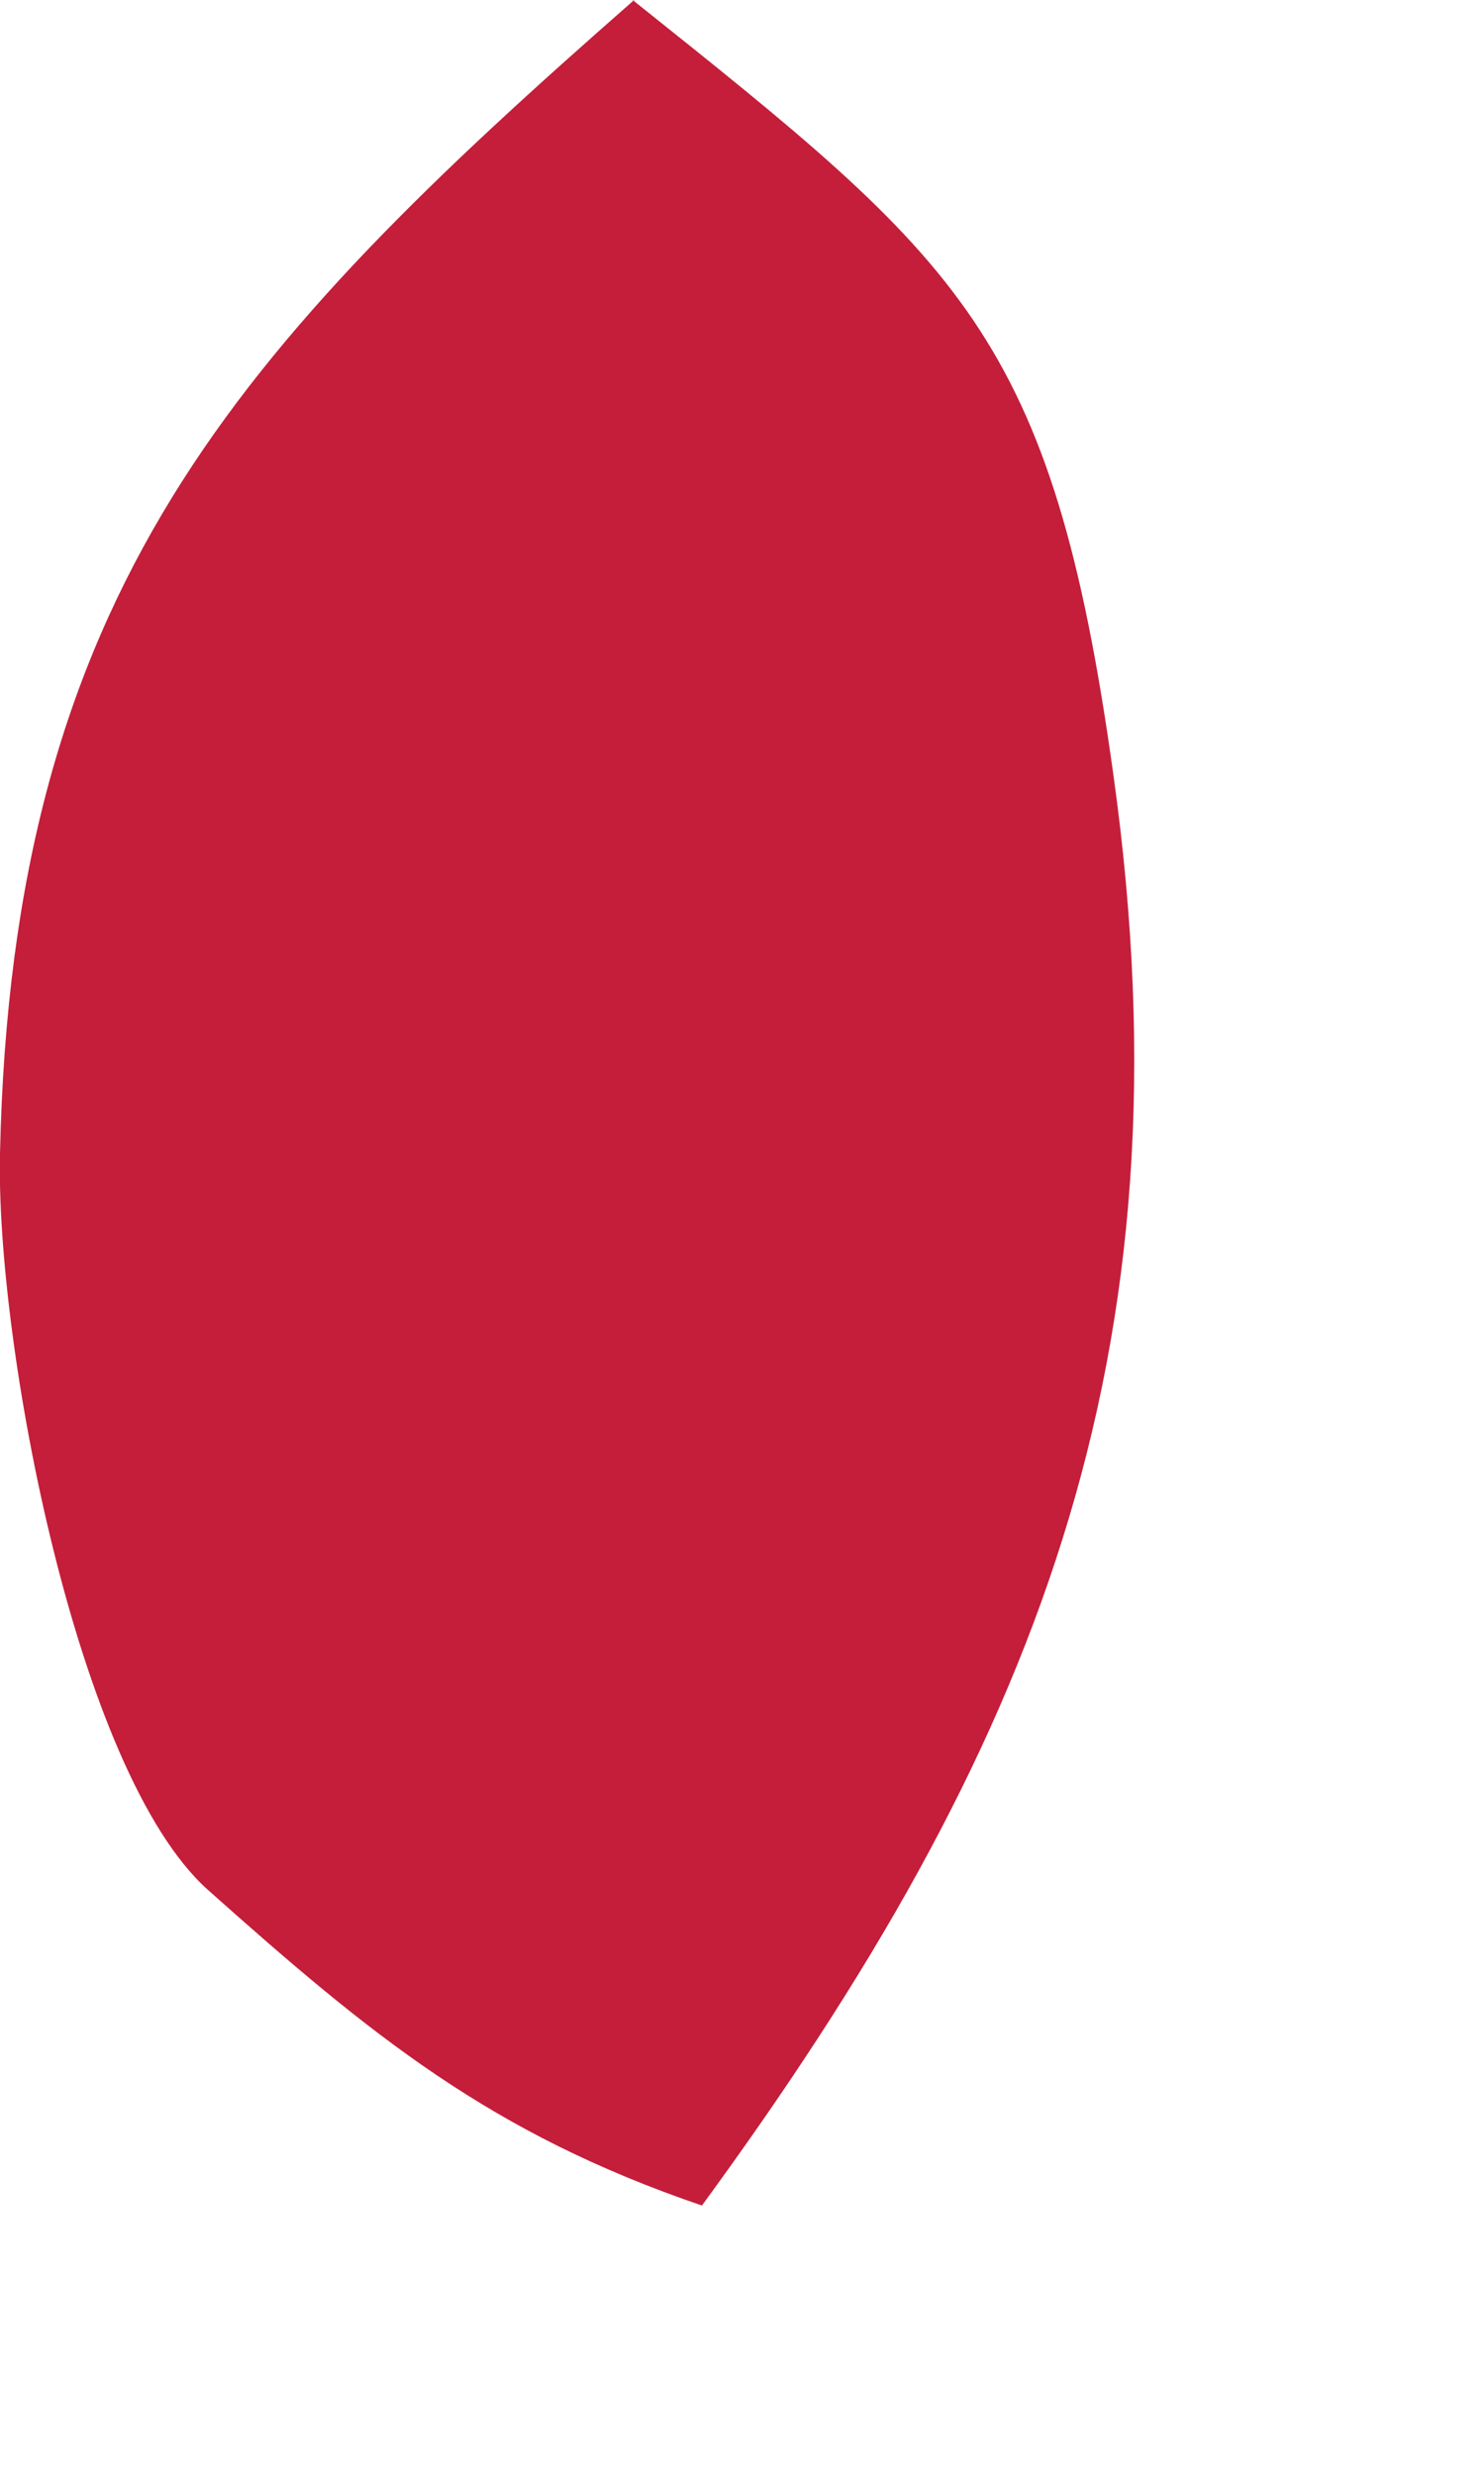 <?xml version="1.0" encoding="utf-8"?>
<svg xmlns="http://www.w3.org/2000/svg" fill="none" height="100%" overflow="visible" preserveAspectRatio="none" style="display: block;" viewBox="0 0 3 5" width="100%">
<path d="M1.279 0C1.941 0.529 2.127 0.671 2.251 1.567C2.415 2.743 2.09 3.539 1.419 4.456C0.991 4.31 0.751 4.113 0.42 3.818C0.155 3.581 -0.009 2.712 0 2.33C0.025 1.197 0.474 0.708 1.282 0H1.279Z" fill="#C41E3A" id="Vector"/>
</svg>